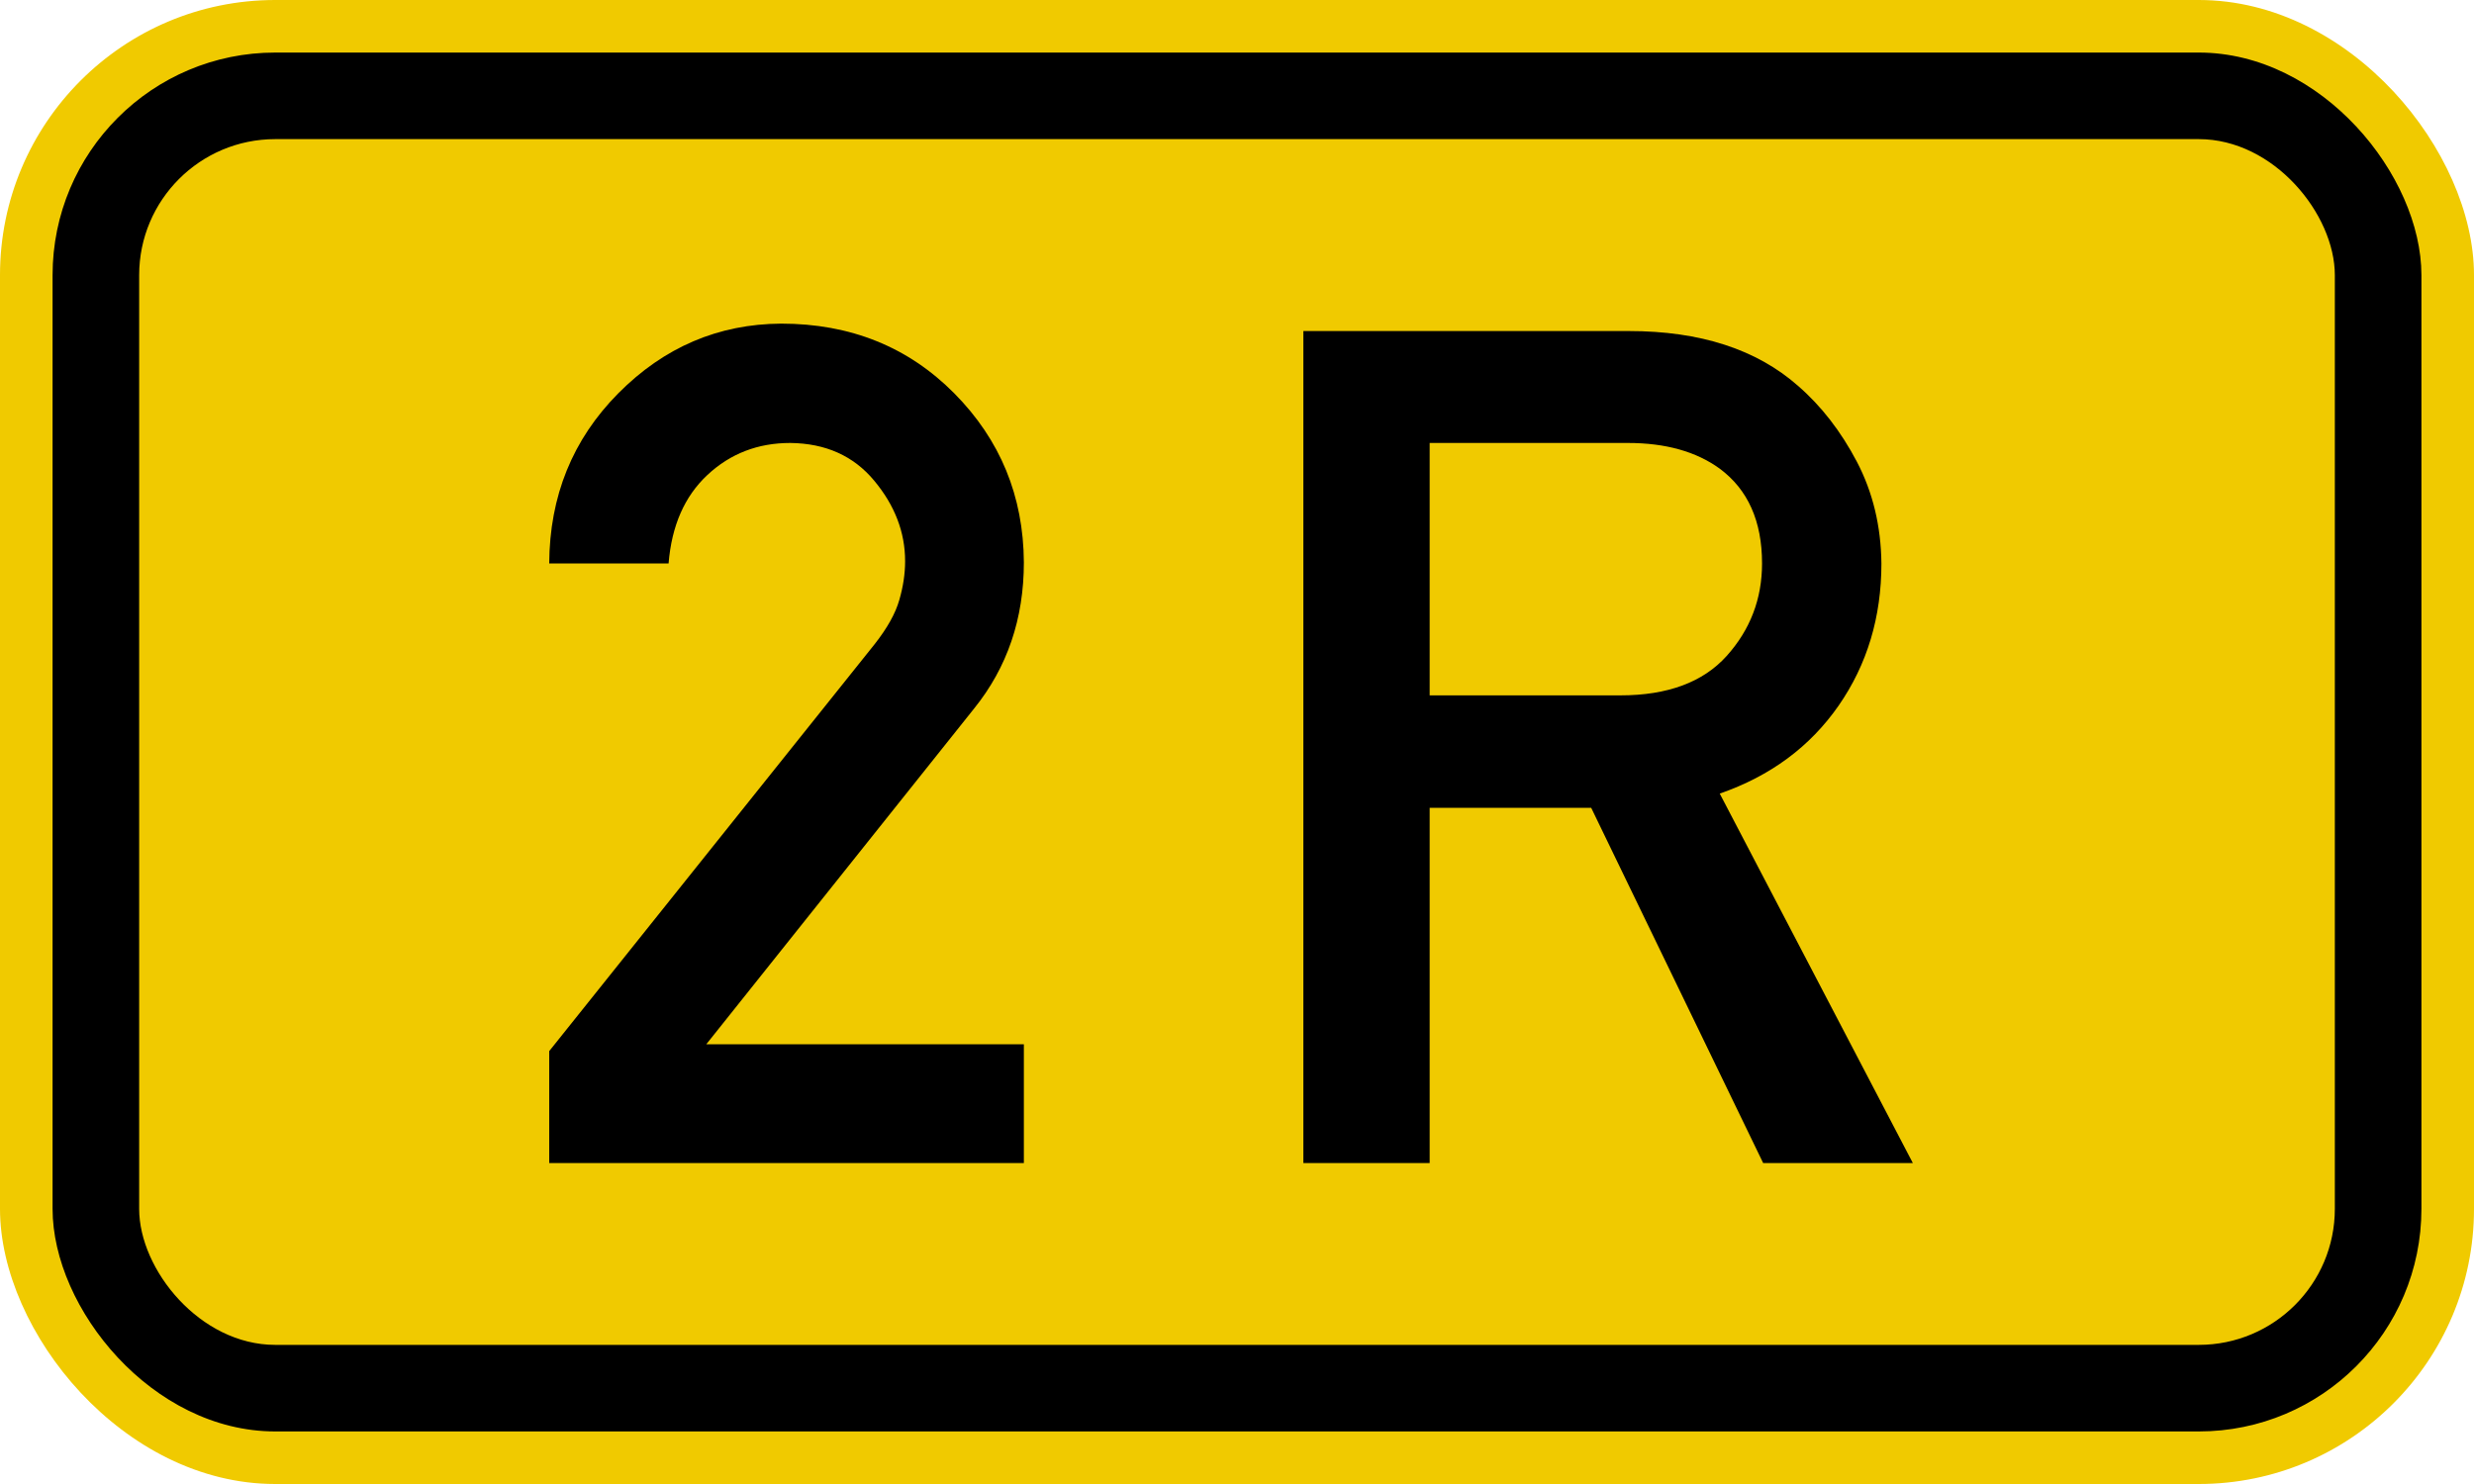 <?xml version="1.0" encoding="UTF-8" standalone="no"?>
<svg xmlns:svg="http://www.w3.org/2000/svg" xmlns="http://www.w3.org/2000/svg"
    version="1.1" width="200px" height="120px" viewBox="-100 0 200 120">
	<defs />
	<g style="stroke :none; fill-rule :evenodd;">
		<rect style="fill :#F0CA00;" x="-100.00" y="0.00"  width="200.0" height="120.0" rx="22.25" ry="22.25" />
		<rect style="fill :#000000;" x="-95.75"  y="4.25"  width="191.5" height="111.5" rx="18.00" ry="18.00" />
		<rect style="fill :#F0CA00;" x="-88.75"  y="11.25" width="177.5" height="97.5"  rx="11.00" ry="11.00" />
		<path transform="translate(-36.0,0)" id="PfadE" style="fill :#000000;" d="M -19.601,94.046 L -19.601,84.996 L 6.72,52.073 Q 8.24,50.134 8.7,48.518 9.17,46.901 9.17,45.378 9.17,41.868 6.67,38.867 4.18,35.866 -0.115,35.819 -4.04,35.819 -6.811,38.405 -9.581,40.991 -9.951,45.562 L -19.601,45.562 Q -19.555,37.389 -14.014,31.802 -8.473,26.215 -0.854,26.169 7.55,26.169 13.14,31.802 18.72,37.436 18.77,45.47 18.77,52.304 14.75,57.291 L -6.903,84.442 L 18.77,84.442 L 18.77,94.046 L -19.601,94.046 z" />
		<path transform="translate(30,0)"    id="pathR" style="fill :#000000;" d="M -14.425,35.819 L -14.425,56.229 L 0.995,56.229 Q 6.715,56.229 9.585,53.043 12.445,49.857 12.445,45.562 12.445,40.437 9.025,37.897 6.165,35.819 1.595,35.819 L -14.425,35.819 z M -24.635,94.046 L -24.635,26.769 L 1.685,26.769 Q 10.325,26.769 15.355,31.202 18.175,33.649 20.115,37.343 22.045,41.037 22.095,45.562 22.095,52.073 18.635,57.06 15.165,62.047 9.025,64.171 L 24.635,94.046 L 12.535,94.046 L -1.365,65.325 L -14.425,65.325 L -14.425,94.046 L -24.635,94.046 z" />
	</g>
</svg>
